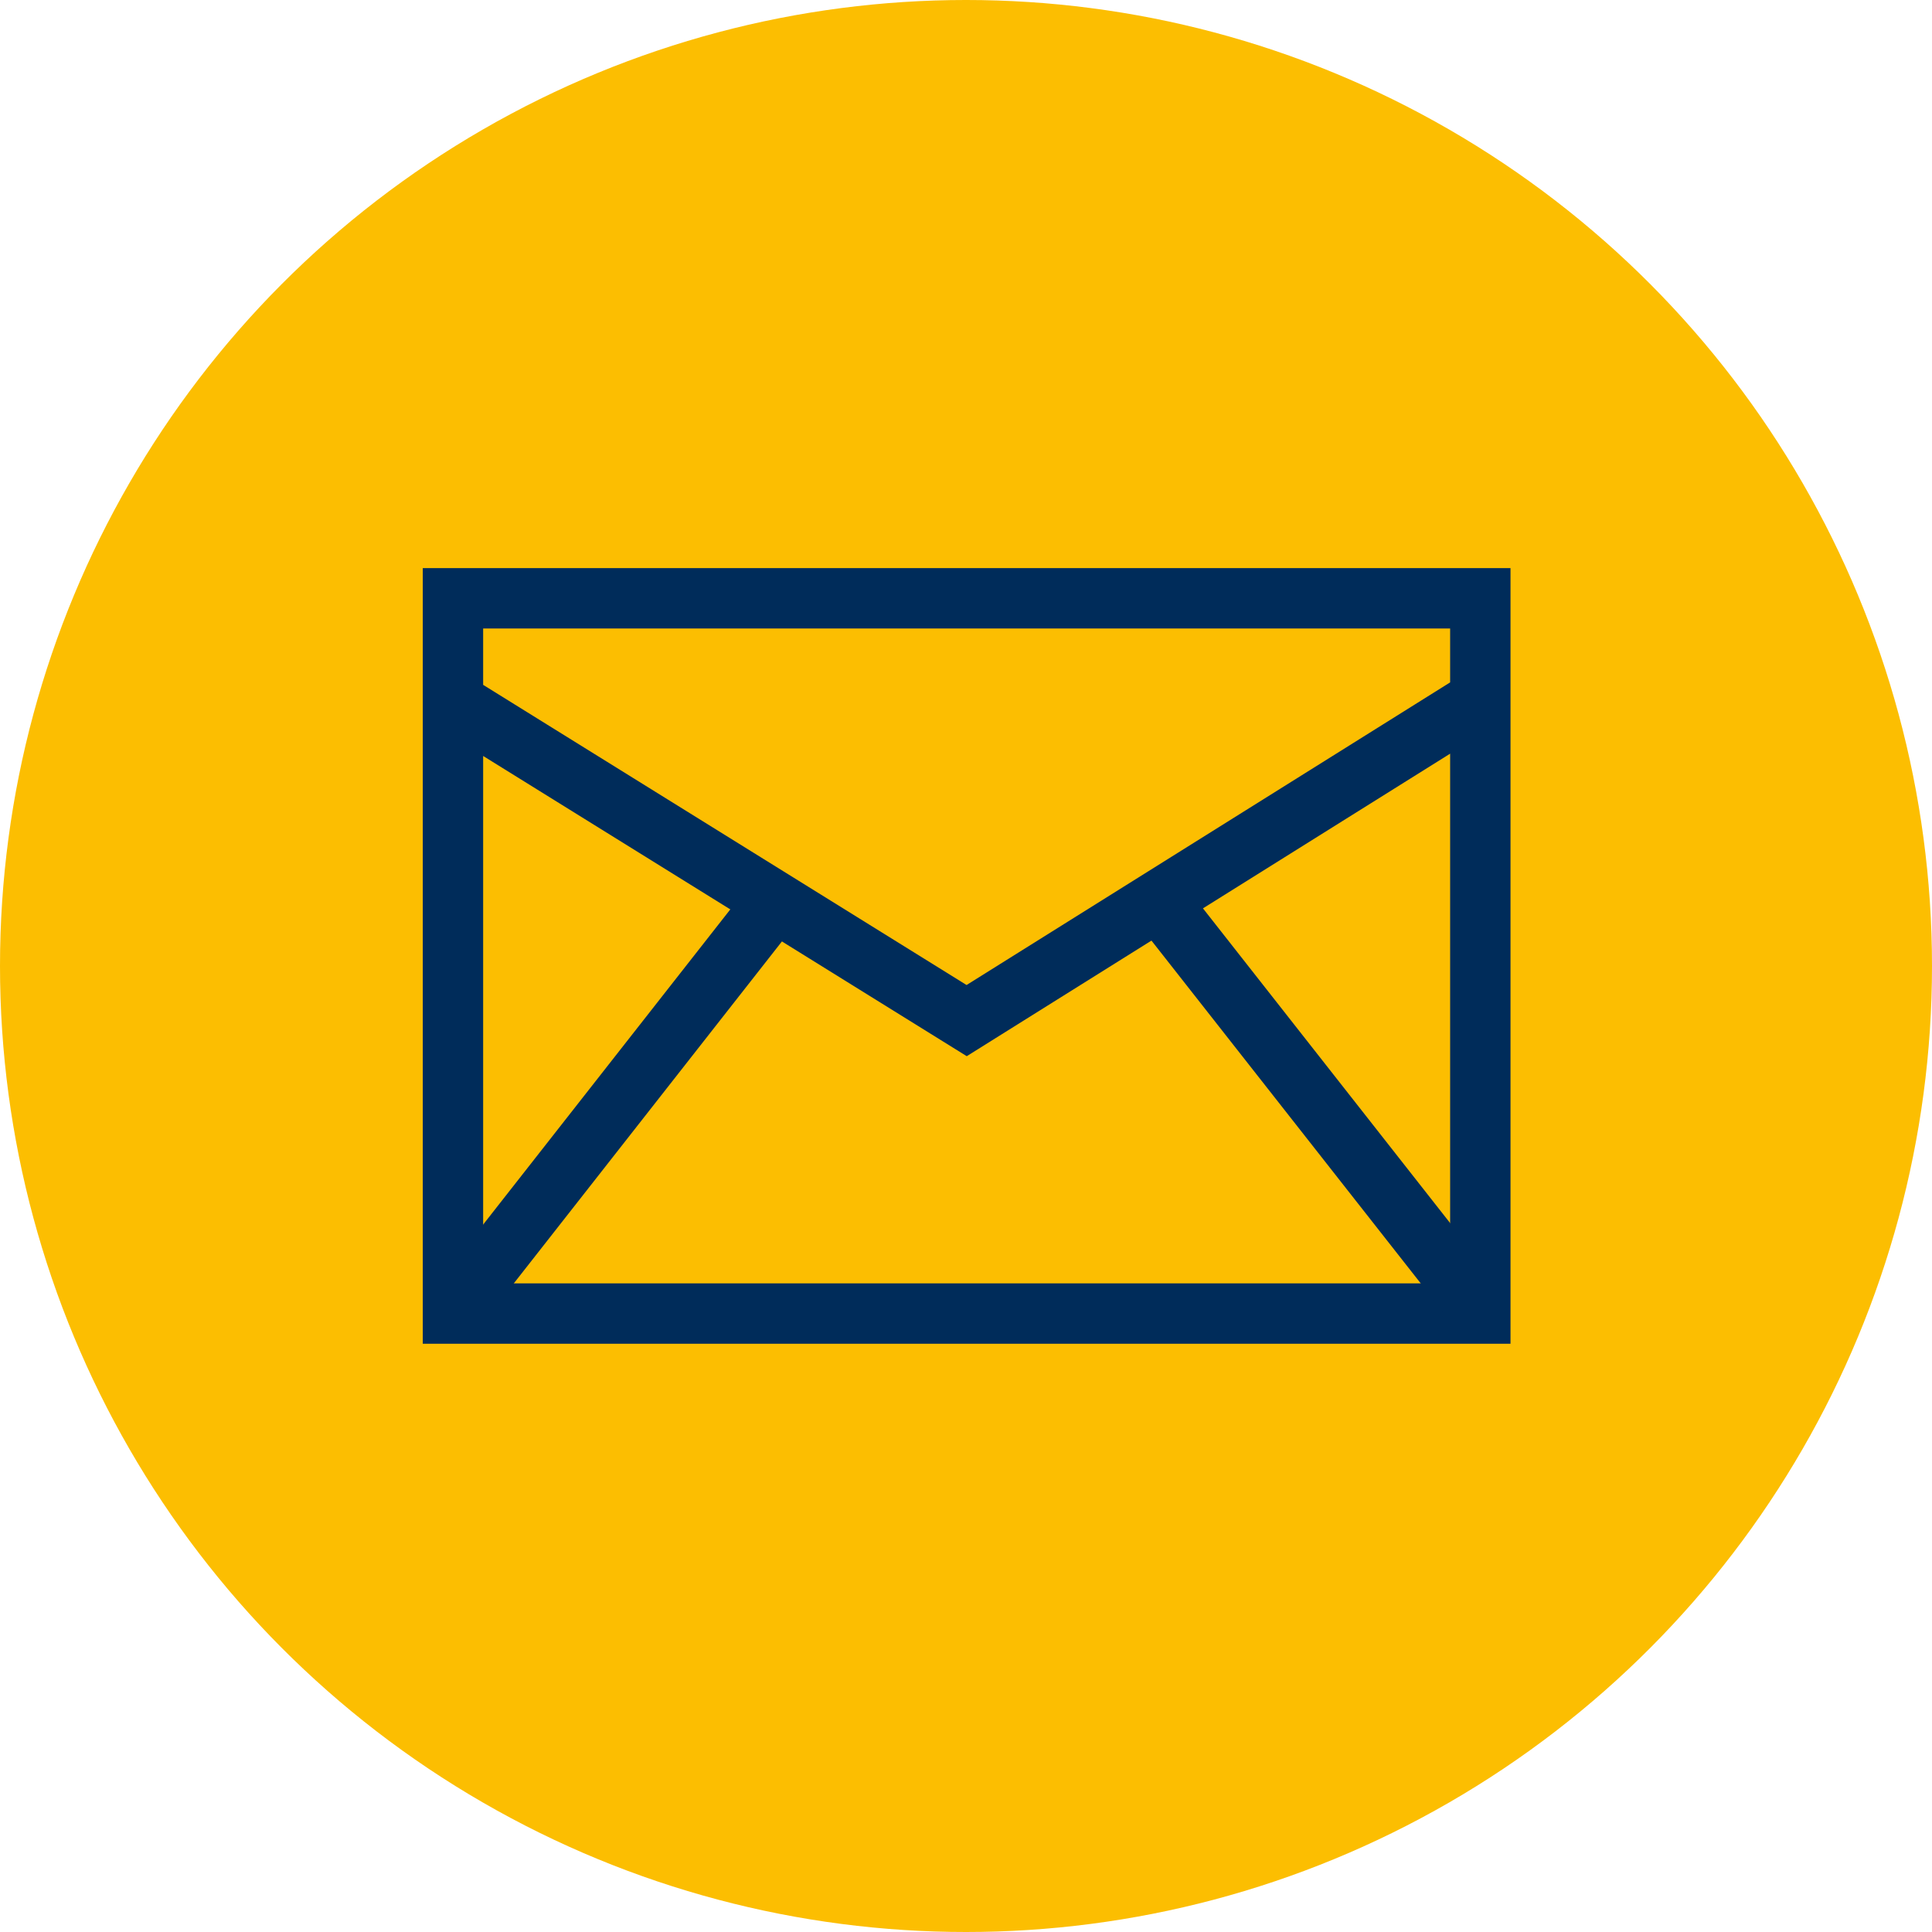 <svg xmlns="http://www.w3.org/2000/svg" width="512" height="512" class="hovered-paths"><circle cx="256" cy="256" r="256" fill="#FCBE01"/><g fill="#002C5A"><path d="M400.3 356.1H112.04V150.55H400.3V356.1zm-272.25-16H384.3V166.55H128.04V340.1zM256.2 279.9L115.8 192.74l8.45-13.6 131.9 81.9 131.86-82.52 8.5 13.57z" class="hovered-path active-path"/></g><path fill="#002C5A" d="M399.2 343.1l-12.58 9.88-84.76-107.9 12.58-9.9zM210.74 245l-84.67 107.98-12.6-9.88 84.68-107.98z" class="hovered-path active-path"/></svg>